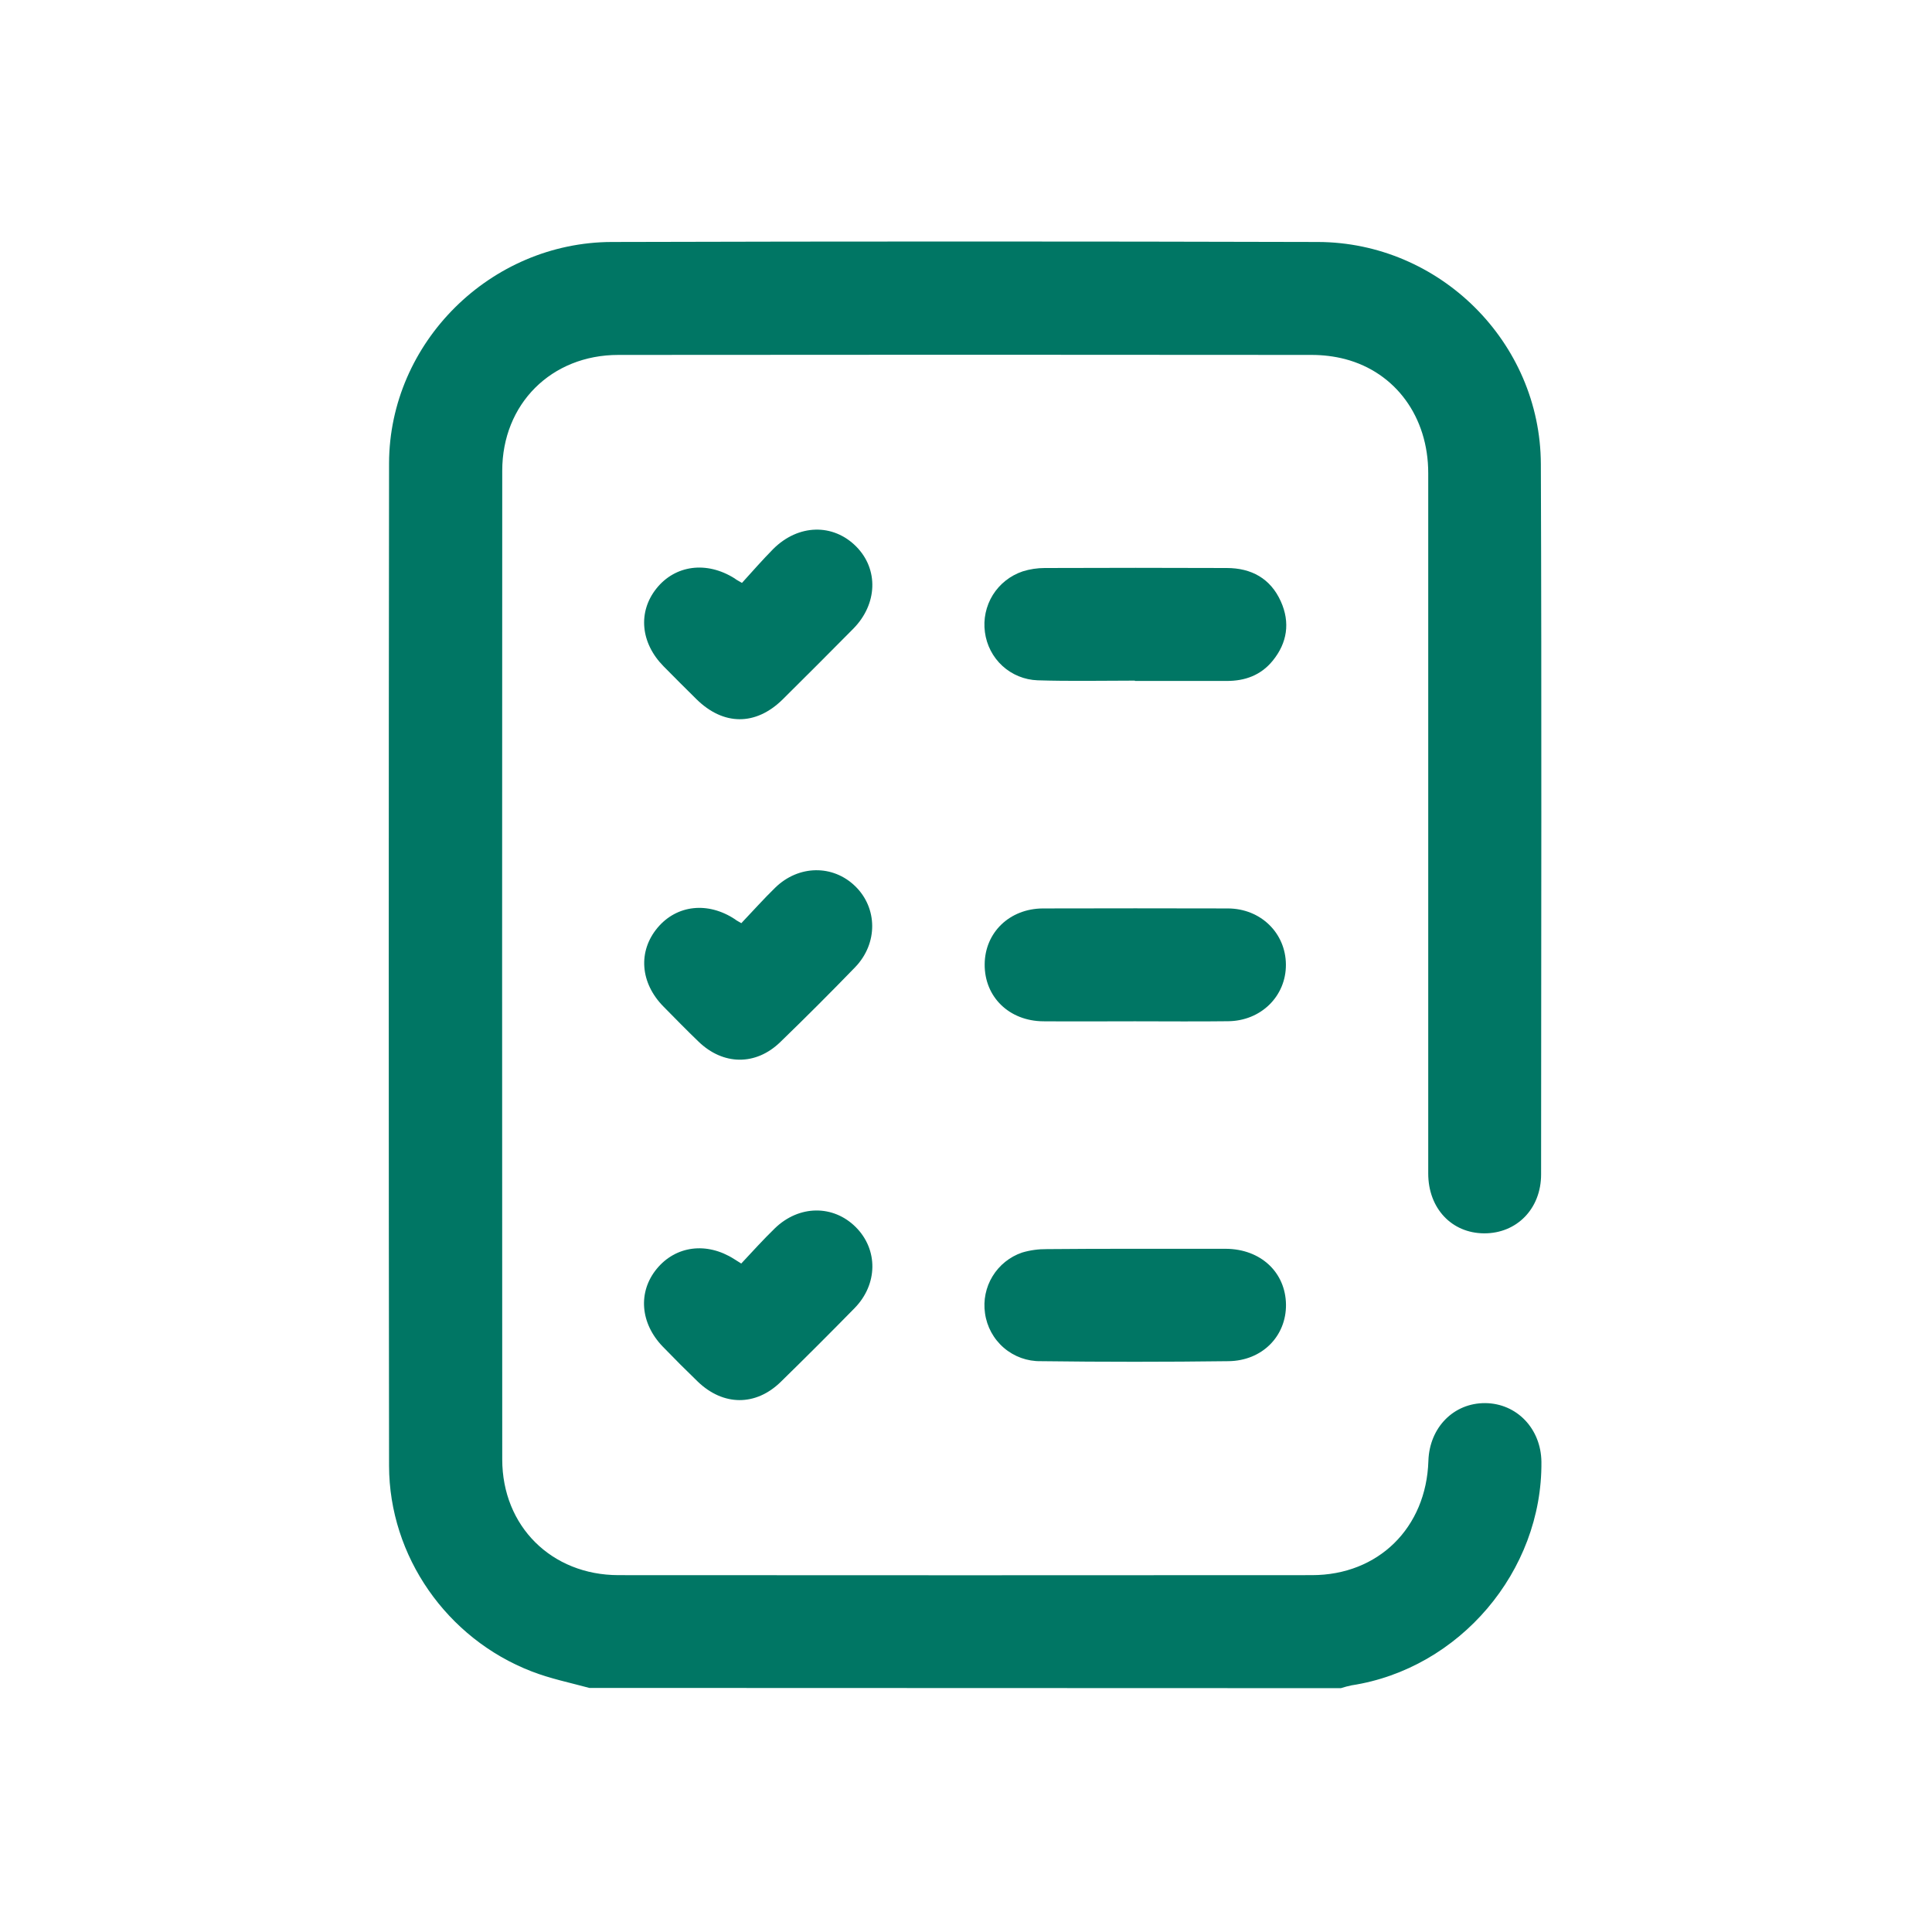 <svg width="24" height="24" viewBox="0 0 24 24" fill="none" xmlns="http://www.w3.org/2000/svg">
<path d="M7.321 20.968C7.081 20.903 6.833 20.852 6.602 20.762C5.551 20.355 4.835 19.333 4.833 18.209C4.828 14.057 4.828 9.905 4.833 5.754C4.837 4.254 6.093 3.01 7.599 3.006C10.523 2.998 13.447 2.998 16.371 3.006C17.884 3.01 19.136 4.251 19.141 5.765C19.152 8.706 19.145 11.648 19.144 14.589C19.144 15.016 18.841 15.323 18.436 15.321C18.032 15.319 17.742 15.009 17.742 14.578C17.742 11.678 17.742 8.777 17.742 5.877C17.742 5.182 17.339 4.627 16.71 4.461C16.575 4.426 16.435 4.409 16.295 4.409C13.424 4.406 10.553 4.406 7.681 4.409C6.849 4.409 6.239 5.018 6.239 5.848C6.237 9.942 6.237 14.036 6.239 18.129C6.239 18.959 6.851 19.566 7.683 19.567C10.555 19.569 13.426 19.569 16.297 19.567C17.123 19.567 17.718 18.978 17.744 18.148C17.757 17.733 18.058 17.427 18.451 17.43C18.843 17.434 19.143 17.748 19.148 18.159C19.161 19.519 18.13 20.73 16.789 20.936C16.745 20.945 16.701 20.957 16.657 20.971L7.321 20.968Z" fill="#007664"/>
<path d="M14.099 12.687C13.72 12.687 13.34 12.69 12.961 12.687C12.536 12.684 12.229 12.384 12.232 11.98C12.234 11.584 12.541 11.287 12.956 11.285C13.721 11.283 14.486 11.283 15.251 11.285C15.661 11.285 15.972 11.591 15.974 11.983C15.976 12.375 15.664 12.683 15.255 12.686C14.87 12.691 14.485 12.687 14.099 12.687Z" fill="#007664"/>
<path d="M14.097 8.455C13.694 8.455 13.291 8.464 12.889 8.451C12.727 8.445 12.572 8.382 12.452 8.272C12.333 8.163 12.256 8.014 12.235 7.853C12.213 7.692 12.248 7.529 12.333 7.391C12.419 7.253 12.55 7.15 12.704 7.098C12.793 7.07 12.886 7.056 12.979 7.056C13.732 7.053 14.485 7.053 15.238 7.056C15.545 7.056 15.783 7.186 15.911 7.471C16.029 7.733 15.991 7.987 15.809 8.209C15.663 8.388 15.466 8.46 15.237 8.459C14.857 8.459 14.478 8.459 14.099 8.459L14.097 8.455Z" fill="#007664"/>
<path d="M14.109 15.513C14.484 15.513 14.856 15.513 15.229 15.513C15.662 15.516 15.97 15.806 15.975 16.206C15.979 16.596 15.681 16.905 15.259 16.909C14.482 16.919 13.706 16.919 12.93 16.909C12.761 16.912 12.598 16.853 12.47 16.743C12.342 16.633 12.259 16.48 12.236 16.313C12.213 16.154 12.246 15.991 12.33 15.854C12.414 15.716 12.544 15.612 12.696 15.56C12.796 15.53 12.901 15.516 13.005 15.517C13.373 15.513 13.741 15.513 14.109 15.513Z" fill="#007664"/>
<path d="M9.217 7.241C9.345 7.1 9.47 6.957 9.606 6.819C9.918 6.509 10.35 6.5 10.637 6.79C10.915 7.071 10.902 7.503 10.601 7.809C10.309 8.104 10.016 8.398 9.721 8.69C9.387 9.018 8.986 9.015 8.652 8.686C8.514 8.55 8.378 8.414 8.243 8.277C7.957 7.987 7.922 7.602 8.154 7.311C8.386 7.02 8.777 6.965 9.127 7.186C9.145 7.201 9.165 7.211 9.217 7.241Z" fill="#007664"/>
<path d="M9.208 15.696C9.348 15.546 9.483 15.397 9.625 15.259C9.925 14.968 10.35 14.964 10.63 15.243C10.91 15.522 10.906 15.953 10.617 16.249C10.314 16.558 10.008 16.864 9.699 17.166C9.388 17.47 8.984 17.467 8.668 17.163C8.521 17.021 8.376 16.876 8.234 16.729C7.953 16.439 7.922 16.05 8.158 15.762C8.394 15.475 8.779 15.424 9.119 15.64L9.208 15.696Z" fill="#007664"/>
<path d="M9.209 11.468C9.35 11.32 9.485 11.168 9.631 11.026C9.921 10.744 10.347 10.739 10.624 11.009C10.901 11.278 10.909 11.717 10.624 12.014C10.319 12.329 10.009 12.639 9.694 12.944C9.389 13.241 8.982 13.235 8.676 12.938C8.529 12.797 8.386 12.65 8.242 12.504C7.952 12.21 7.923 11.818 8.168 11.525C8.407 11.24 8.794 11.197 9.131 11.42C9.147 11.434 9.167 11.443 9.209 11.468Z" fill="#007664"/>
</svg>
